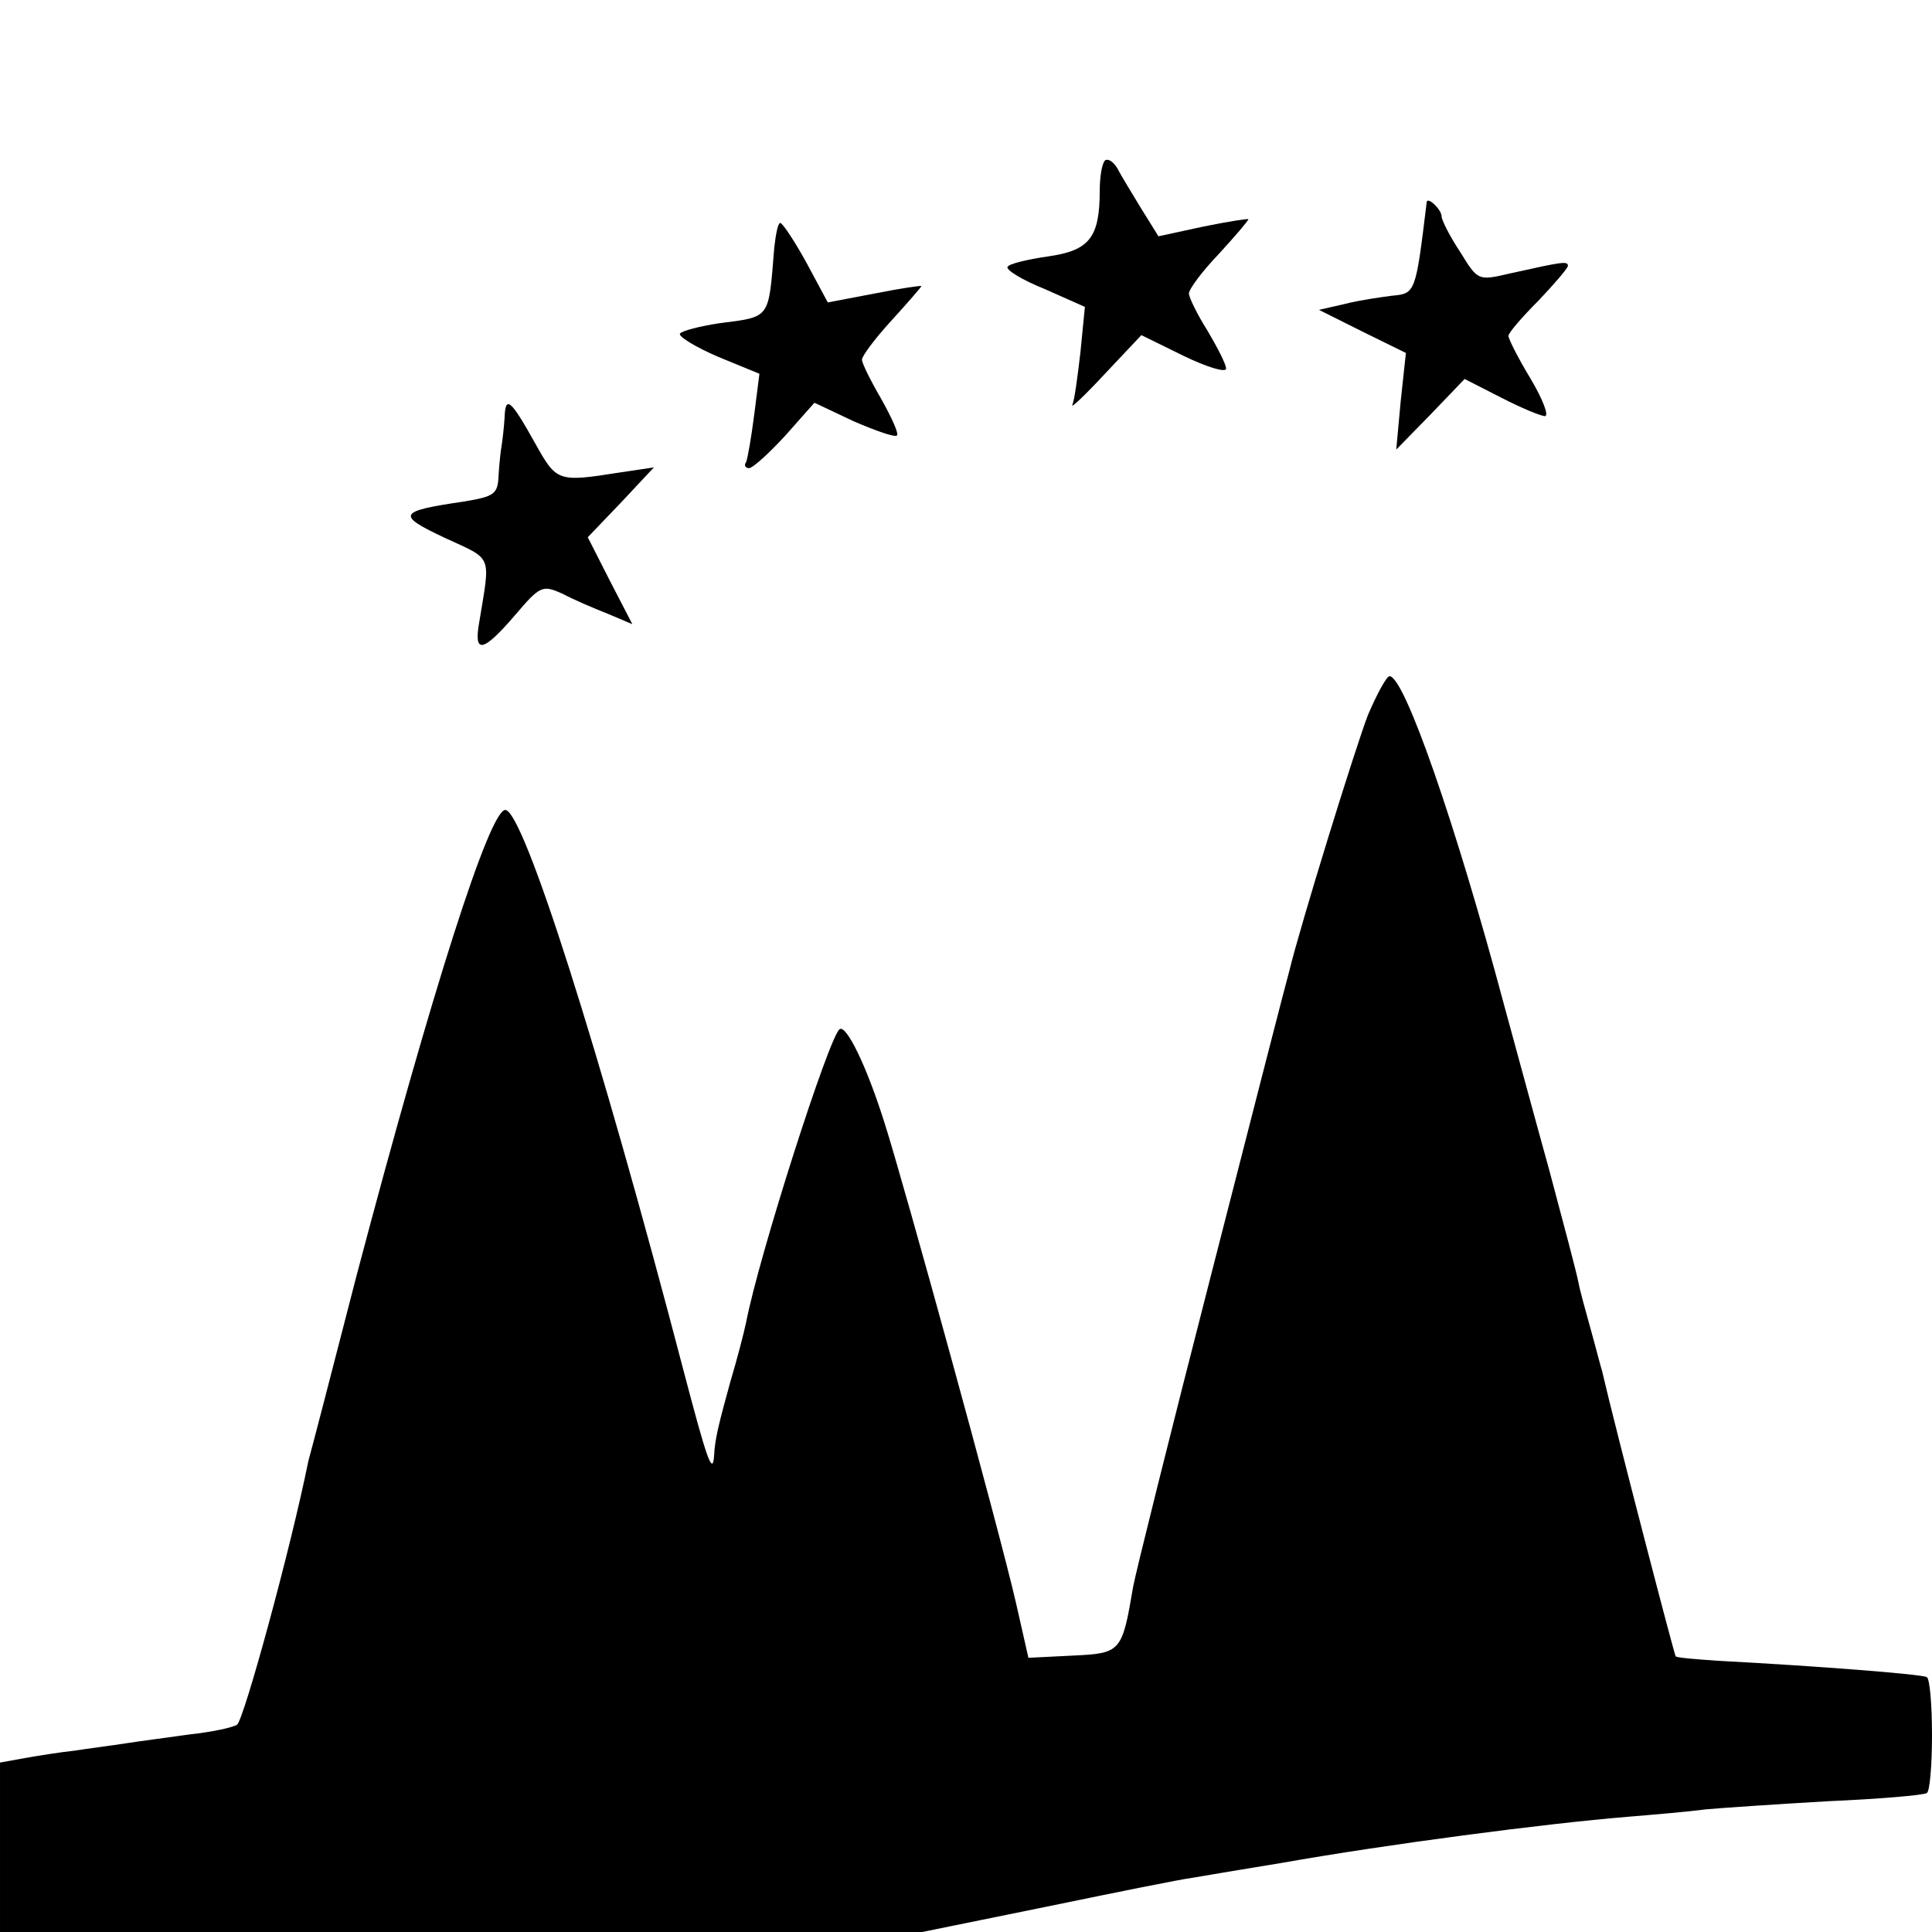 <?xml version="1.0" standalone="no"?>
<!DOCTYPE svg PUBLIC "-//W3C//DTD SVG 20010904//EN"
 "http://www.w3.org/TR/2001/REC-SVG-20010904/DTD/svg10.dtd">
<svg version="1.0" xmlns="http://www.w3.org/2000/svg"
 width="260pt" height="260pt" viewBox="0 0 260 260"
 preserveAspectRatio="xMidYMid meet">
<g transform="translate(0,260) scale(0.1,-0.1)"
fill="#000000" stroke="none">
<path d="M1487 2384 c-4 -4 -7 -22 -7 -40 0 -64 -14 -81 -69 -89 -28 -4 -53
-10 -55 -14 -3 -4 20 -18 50 -30 l54 -24 -6 -61 c-4 -34 -8 -65 -11 -71 -2 -5
17 13 44 42 l49 52 57 -28 c31 -15 57 -23 57 -17 0 6 -12 29 -25 51 -14 22
-25 45 -25 50 0 6 18 30 40 53 22 24 40 45 40 47 0 1 -27 -3 -61 -10 l-60 -13
-23 37 c-12 20 -27 44 -32 54 -6 10 -13 14 -17 11z"/>
<path d="M1920 2328 c-15 -123 -15 -123 -47 -126 -15 -2 -44 -6 -63 -11 l-35
-8 58 -29 59 -29 -7 -65 -6 -65 46 47 46 48 49 -25 c27 -14 54 -25 59 -25 6 0
-3 23 -19 50 -17 28 -30 54 -30 58 0 4 18 25 40 47 21 22 39 43 40 47 0 7 -6
6 -78 -10 -43 -10 -43 -10 -67 29 -14 21 -25 43 -25 48 0 9 -19 27 -20 19z"/>
<path d="M1042 2267 c-8 -97 -4 -93 -74 -102 -26 -4 -50 -10 -53 -14 -2 -4 21
-18 51 -31 l56 -23 -7 -55 c-4 -31 -9 -60 -11 -64 -3 -4 -1 -8 4 -8 5 0 27 20
49 44 l39 44 53 -25 c30 -13 56 -22 58 -19 3 2 -7 24 -21 49 -14 24 -26 48
-26 53 0 5 18 29 40 53 22 24 40 45 40 46 0 1 -28 -3 -63 -10 l-63 -12 -29 54
c-16 29 -32 53 -35 53 -3 0 -6 -15 -8 -33z"/>
<path d="M679 2037 c-1 -15 -3 -31 -4 -37 -1 -5 -3 -23 -4 -39 -1 -26 -5 -29
-47 -36 -89 -13 -91 -18 -25 -49 65 -30 61 -21 46 -113 -8 -44 5 -41 48 9 34
40 37 41 64 29 15 -8 43 -20 61 -27 l33 -14 -30 58 -30 59 45 47 44 47 -47 -7
c-82 -13 -84 -12 -112 38 -34 61 -41 67 -42 35z"/>
<path d="M1841 1638 c-17 -44 -91 -283 -106 -345 -3 -10 -50 -193 -105 -408
-55 -214 -102 -403 -105 -420 -15 -88 -16 -90 -81 -93 l-60 -3 -17 75 c-23
100 -151 565 -177 646 -24 76 -51 131 -60 125 -14 -9 -109 -306 -126 -395 -3
-14 -12 -49 -21 -79 -16 -58 -21 -78 -22 -100 -2 -28 -10 -4 -41 114 -114 436
-216 755 -240 755 -21 0 -98 -240 -200 -626 -33 -128 -62 -240 -65 -250 -24
-119 -87 -349 -96 -355 -6 -4 -35 -10 -63 -13 -28 -4 -67 -9 -86 -12 -19 -3
-51 -7 -70 -10 -19 -2 -50 -7 -67 -10 l-33 -6 0 -114 0 -114 621 0 620 0 167
34 c92 19 181 37 197 39 17 3 71 12 120 20 141 25 355 53 465 62 36 3 83 7
105 10 22 2 96 7 165 11 69 3 128 8 133 11 4 2 7 37 7 78 0 41 -3 76 -7 78 -7
4 -149 15 -281 22 -29 2 -55 4 -57 6 -2 3 -81 306 -99 384 -2 6 -8 30 -15 55
-7 25 -15 54 -17 65 -2 11 -20 79 -39 150 -20 72 -47 172 -61 223 -65 243
-134 442 -154 442 -4 0 -17 -24 -29 -52z"/>
</g>
</svg>
